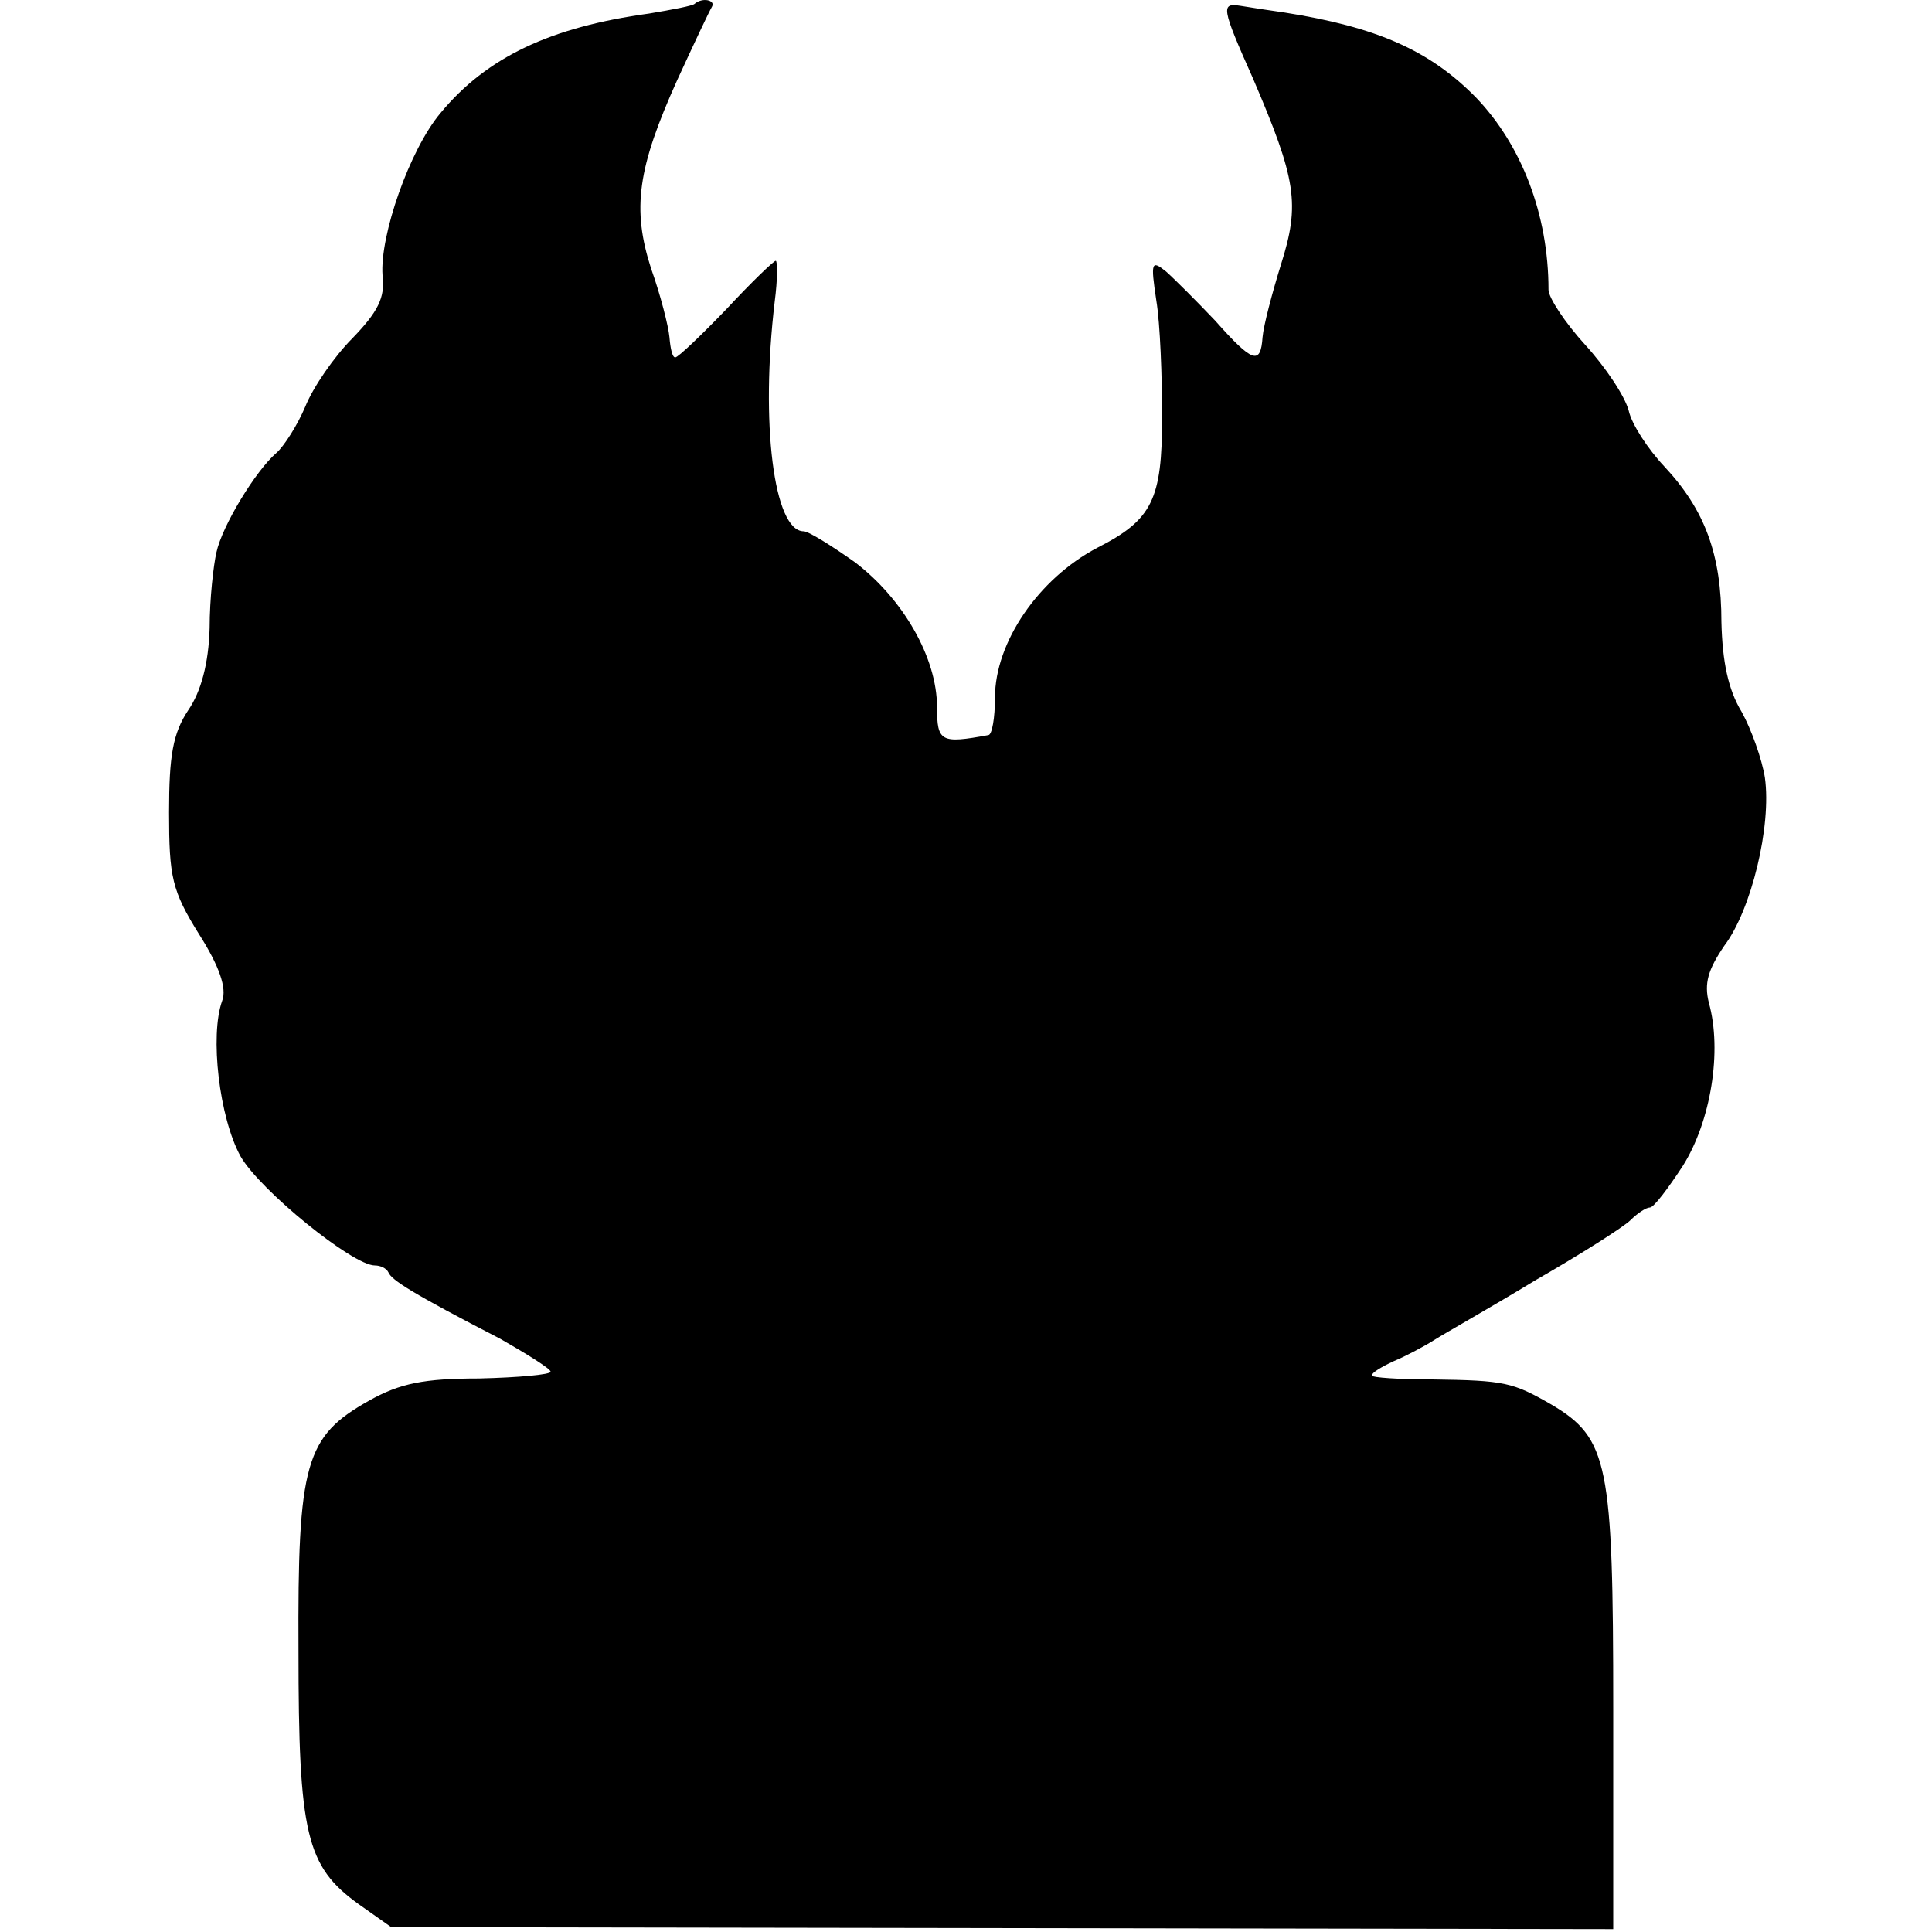 <?xml version="1.0" standalone="no"?>
<!DOCTYPE svg PUBLIC "-//W3C//DTD SVG 20010904//EN"
 "http://www.w3.org/TR/2001/REC-SVG-20010904/DTD/svg10.dtd">
<svg version="1.0" xmlns="http://www.w3.org/2000/svg"
 width="16pt" height="16pt" viewBox="0 0 16 16"
 preserveAspectRatio="xMidYMid meet">
<g transform="translate(0,16) scale(0.008,-0.008)"
fill="#000000" stroke="none">
<path d="M719 1996 c-2 -2 -23 -6 -47 -10 -102 -14 -168 -45 -216 -103 -32
-38 -63 -127 -60 -168 3 -23 -5 -38 -31 -65 -19 -19 -41 -51 -49 -71 -8 -19
-22 -41 -30 -48 -21 -18 -56 -75 -62 -103 -3 -13 -7 -48 -7 -78 -1 -37 -9 -66
-22 -85 -16 -24 -20 -47 -20 -106 0 -67 3 -81 31 -126 21 -33 29 -56 24 -69
-13 -36 -3 -121 19 -161 20 -35 116 -113 139 -113 6 0 12 -3 14 -7 3 -8 25
-22 116 -69 28 -16 52 -31 52 -34 0 -3 -33 -6 -74 -7 -57 0 -82 -5 -114 -23
-66 -37 -74 -64 -73 -259 0 -190 8 -223 62 -262 l34 -24 633 -1 632 -1 0 228
c0 254 -5 280 -64 315 -40 23 -48 25 -123 26 -35 0 -63 2 -63 4 0 3 10 9 23
15 12 5 31 15 42 22 11 7 59 34 105 62 47 27 91 55 98 62 7 7 16 13 20 13 4 0
19 20 34 43 29 46 41 119 27 169 -5 20 -1 34 16 59 28 37 49 124 42 174 -3 19
-14 50 -24 68 -14 23 -20 52 -21 93 0 70 -17 116 -59 161 -17 18 -34 44 -37
58 -4 15 -24 45 -45 68 -21 23 -38 49 -38 57 0 78 -28 150 -75 199 -48 49
-103 73 -198 88 -14 2 -34 5 -46 7 -20 3 -20 -1 13 -75 45 -105 49 -130 29
-193 -9 -29 -18 -63 -19 -75 -2 -29 -10 -27 -49 17 -19 20 -42 43 -51 51 -15
12 -16 10 -10 -30 4 -24 6 -79 6 -121 0 -85 -10 -106 -67 -135 -61 -32 -106
-98 -106 -155 0 -21 -3 -39 -7 -39 -49 -9 -53 -7 -53 29 0 51 -35 112 -85 150
-24 17 -48 32 -53 32 -31 0 -45 112 -30 238 3 23 3 42 1 42 -2 0 -25 -22 -51
-50 -26 -27 -50 -50 -53 -50 -3 0 -5 9 -6 21 -1 11 -9 43 -19 71 -20 62 -14
104 27 195 17 37 33 71 36 76 4 7 -10 10 -18 3z"/>
</g>
</svg>
